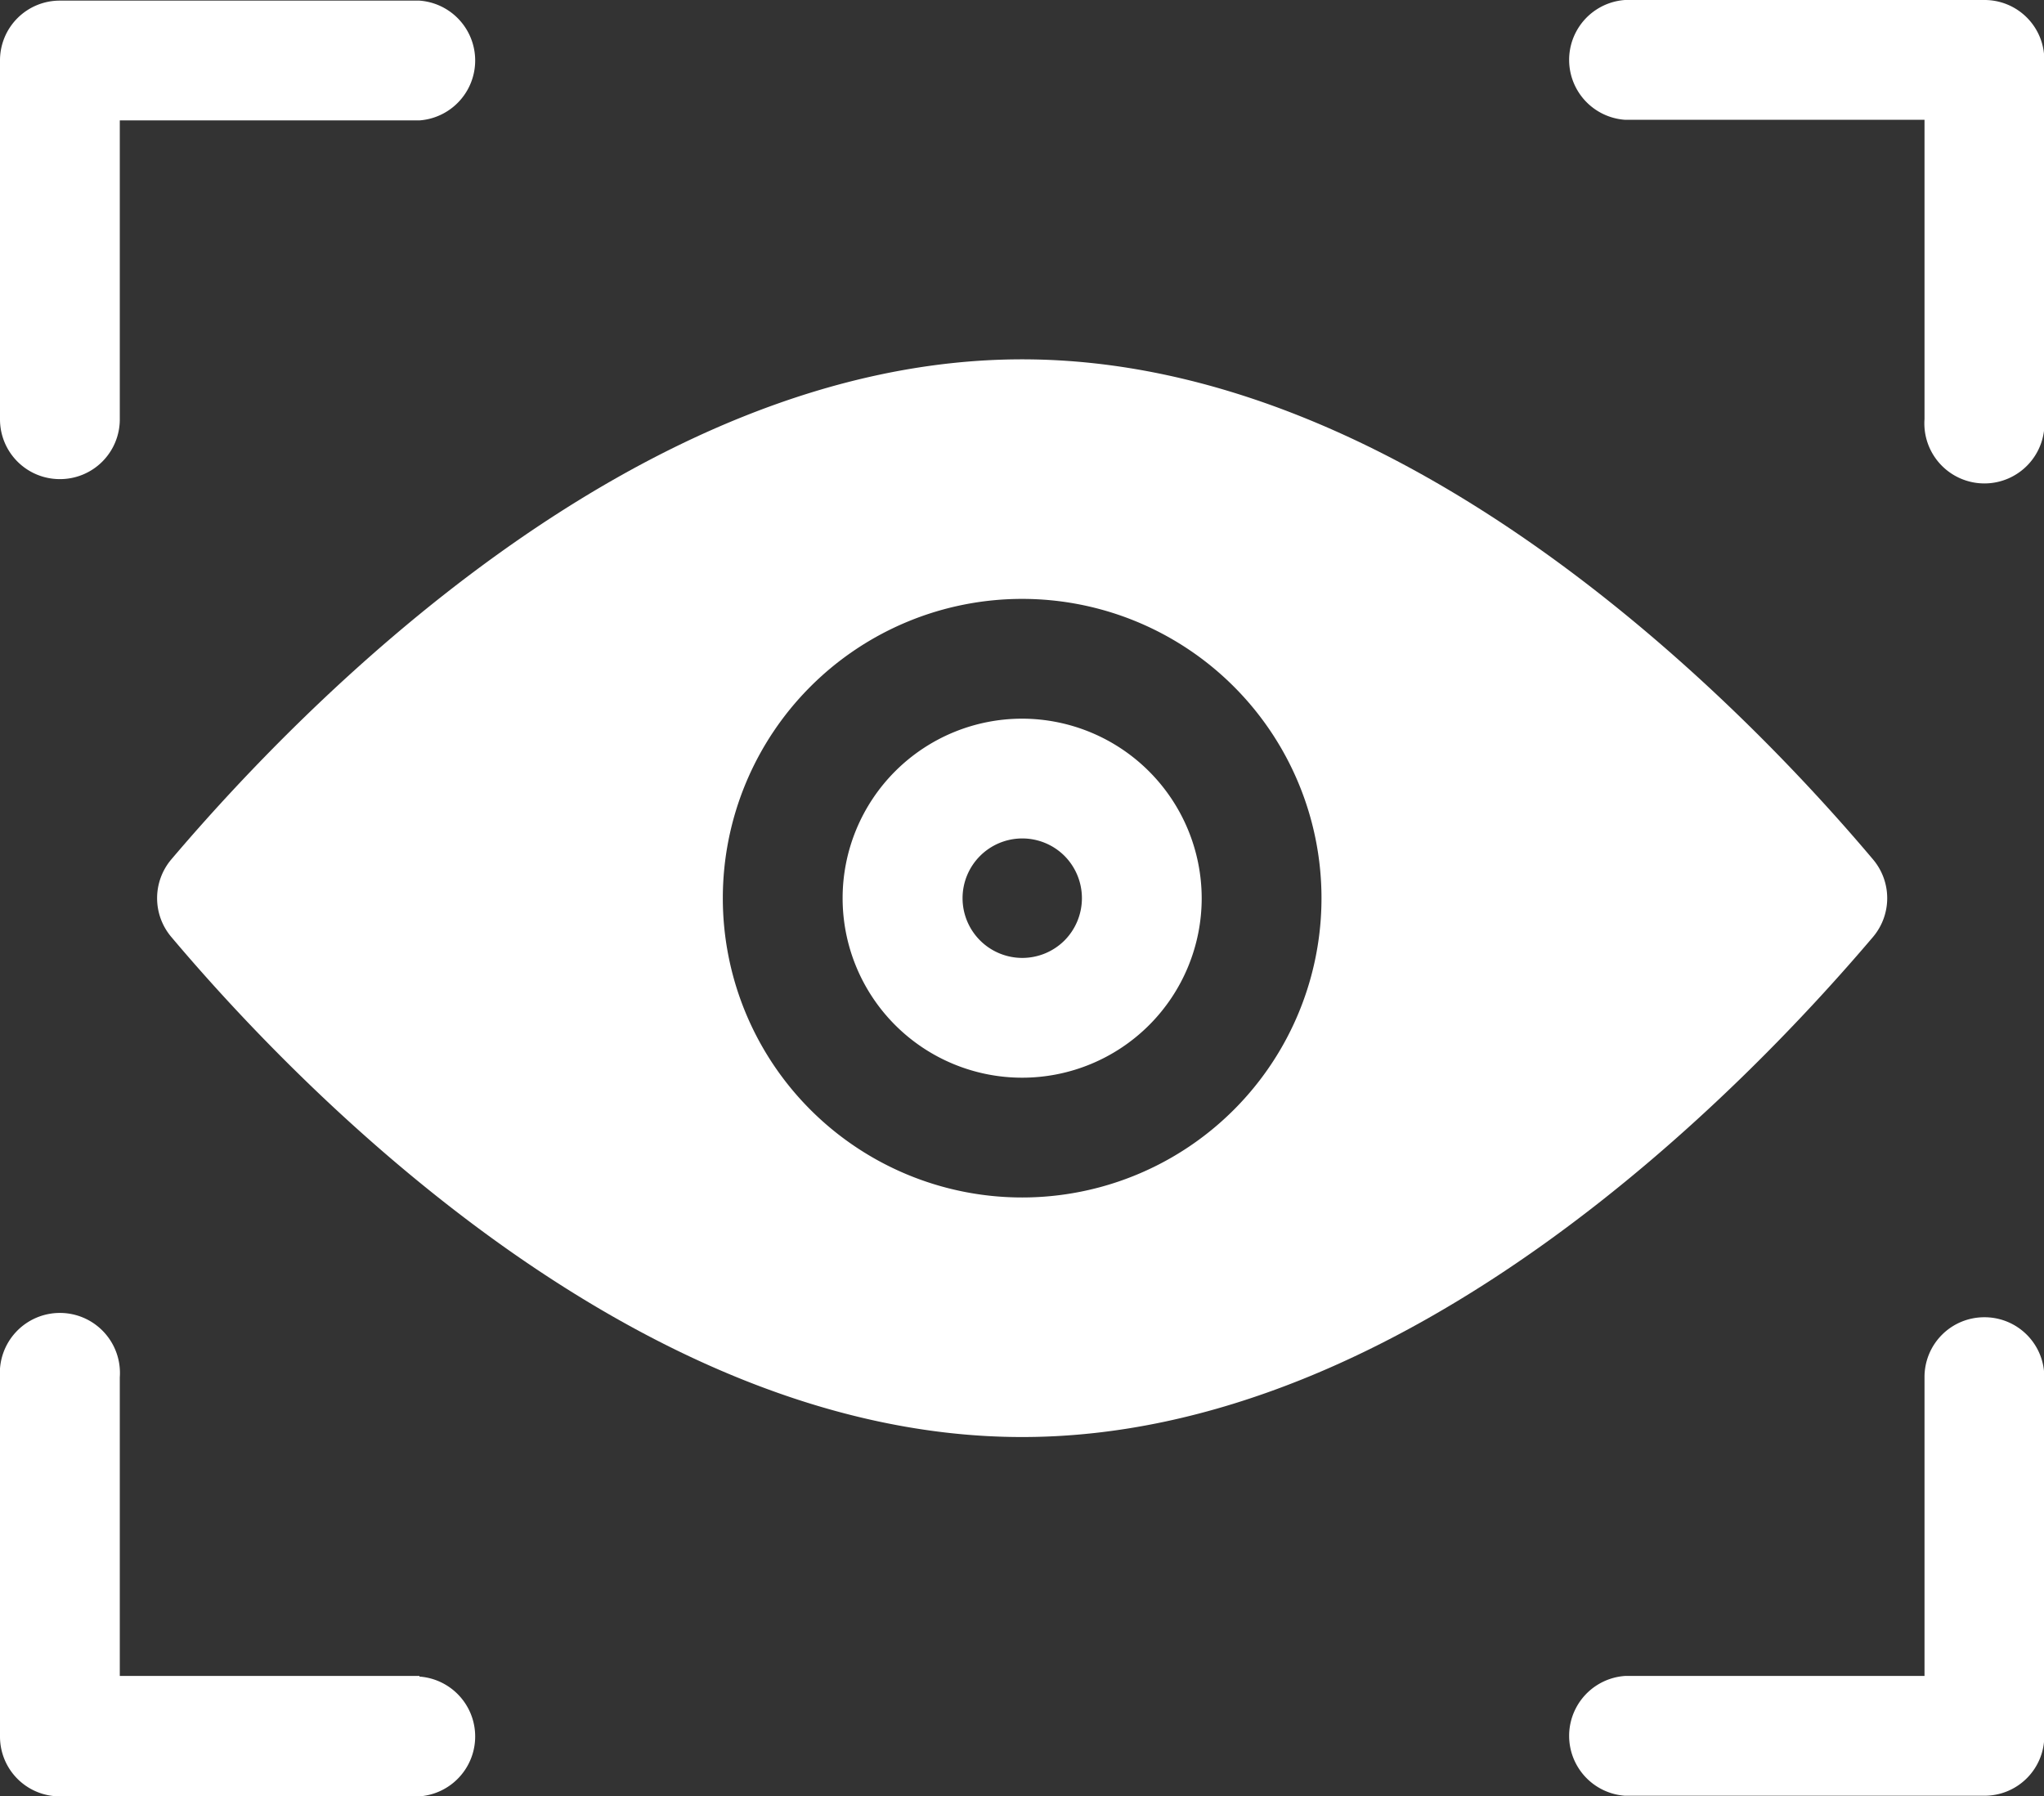 <svg id="Layer_1" data-name="Layer 1" xmlns="http://www.w3.org/2000/svg" viewBox="0 0 65.69 57.74"><rect x="0" y="0" width="65.69" height="57.74" fill="#333333" stroke="none"/><defs><style>.cls-1{fill:#fff;}</style></defs><title>b5</title><path class="cls-1" d="M55,49.23A5.77,5.77,0,1,0,60.77,55,5.78,5.78,0,0,0,55,49.23Zm1.36,7.13a1.92,1.92,0,1,1,0-2.72A1.93,1.93,0,0,1,56.36,56.36Z" transform="translate(-22.15 -26.13)"/><path class="cls-1" d="M82.35,56.24a1.93,1.93,0,0,0,0-2.48C78.27,48.92,67.44,37.68,55,37.68S31.75,48.93,27.65,53.76a1.93,1.93,0,0,0,0,2.48C31.73,61.08,42.56,72.32,55,72.32S78.25,61.07,82.35,56.24ZM55,64.62A9.62,9.62,0,1,1,64.62,55,9.62,9.62,0,0,1,55,64.62Z" transform="translate(-22.15 -26.13)"/><path class="cls-1" d="M24.08,41.53A1.92,1.92,0,0,0,26,39.6V30h9.63a1.93,1.93,0,0,0,0-3.85H24.08a1.92,1.92,0,0,0-1.93,1.93V39.6A1.92,1.92,0,0,0,24.08,41.53Z" transform="translate(-22.15 -26.13)"/><path class="cls-1" d="M85.92,26.13H74.37a1.93,1.93,0,0,0,0,3.85H84V39.6a1.93,1.93,0,1,0,3.85,0V28.06A1.92,1.92,0,0,0,85.92,26.13Z" transform="translate(-22.15 -26.13)"/><path class="cls-1" d="M85.92,68.47A1.92,1.92,0,0,0,84,70.4V80H74.37a1.93,1.93,0,0,0,0,3.85H85.92a1.92,1.92,0,0,0,1.93-1.93V70.4A1.92,1.92,0,0,0,85.92,68.47Z" transform="translate(-22.15 -26.13)"/><path class="cls-1" d="M35.63,80H26V70.4a1.93,1.93,0,1,0-3.85,0V81.94a1.92,1.92,0,0,0,1.93,1.93H35.63a1.93,1.93,0,0,0,0-3.85Z" transform="translate(-22.15 -26.13)"/></svg>